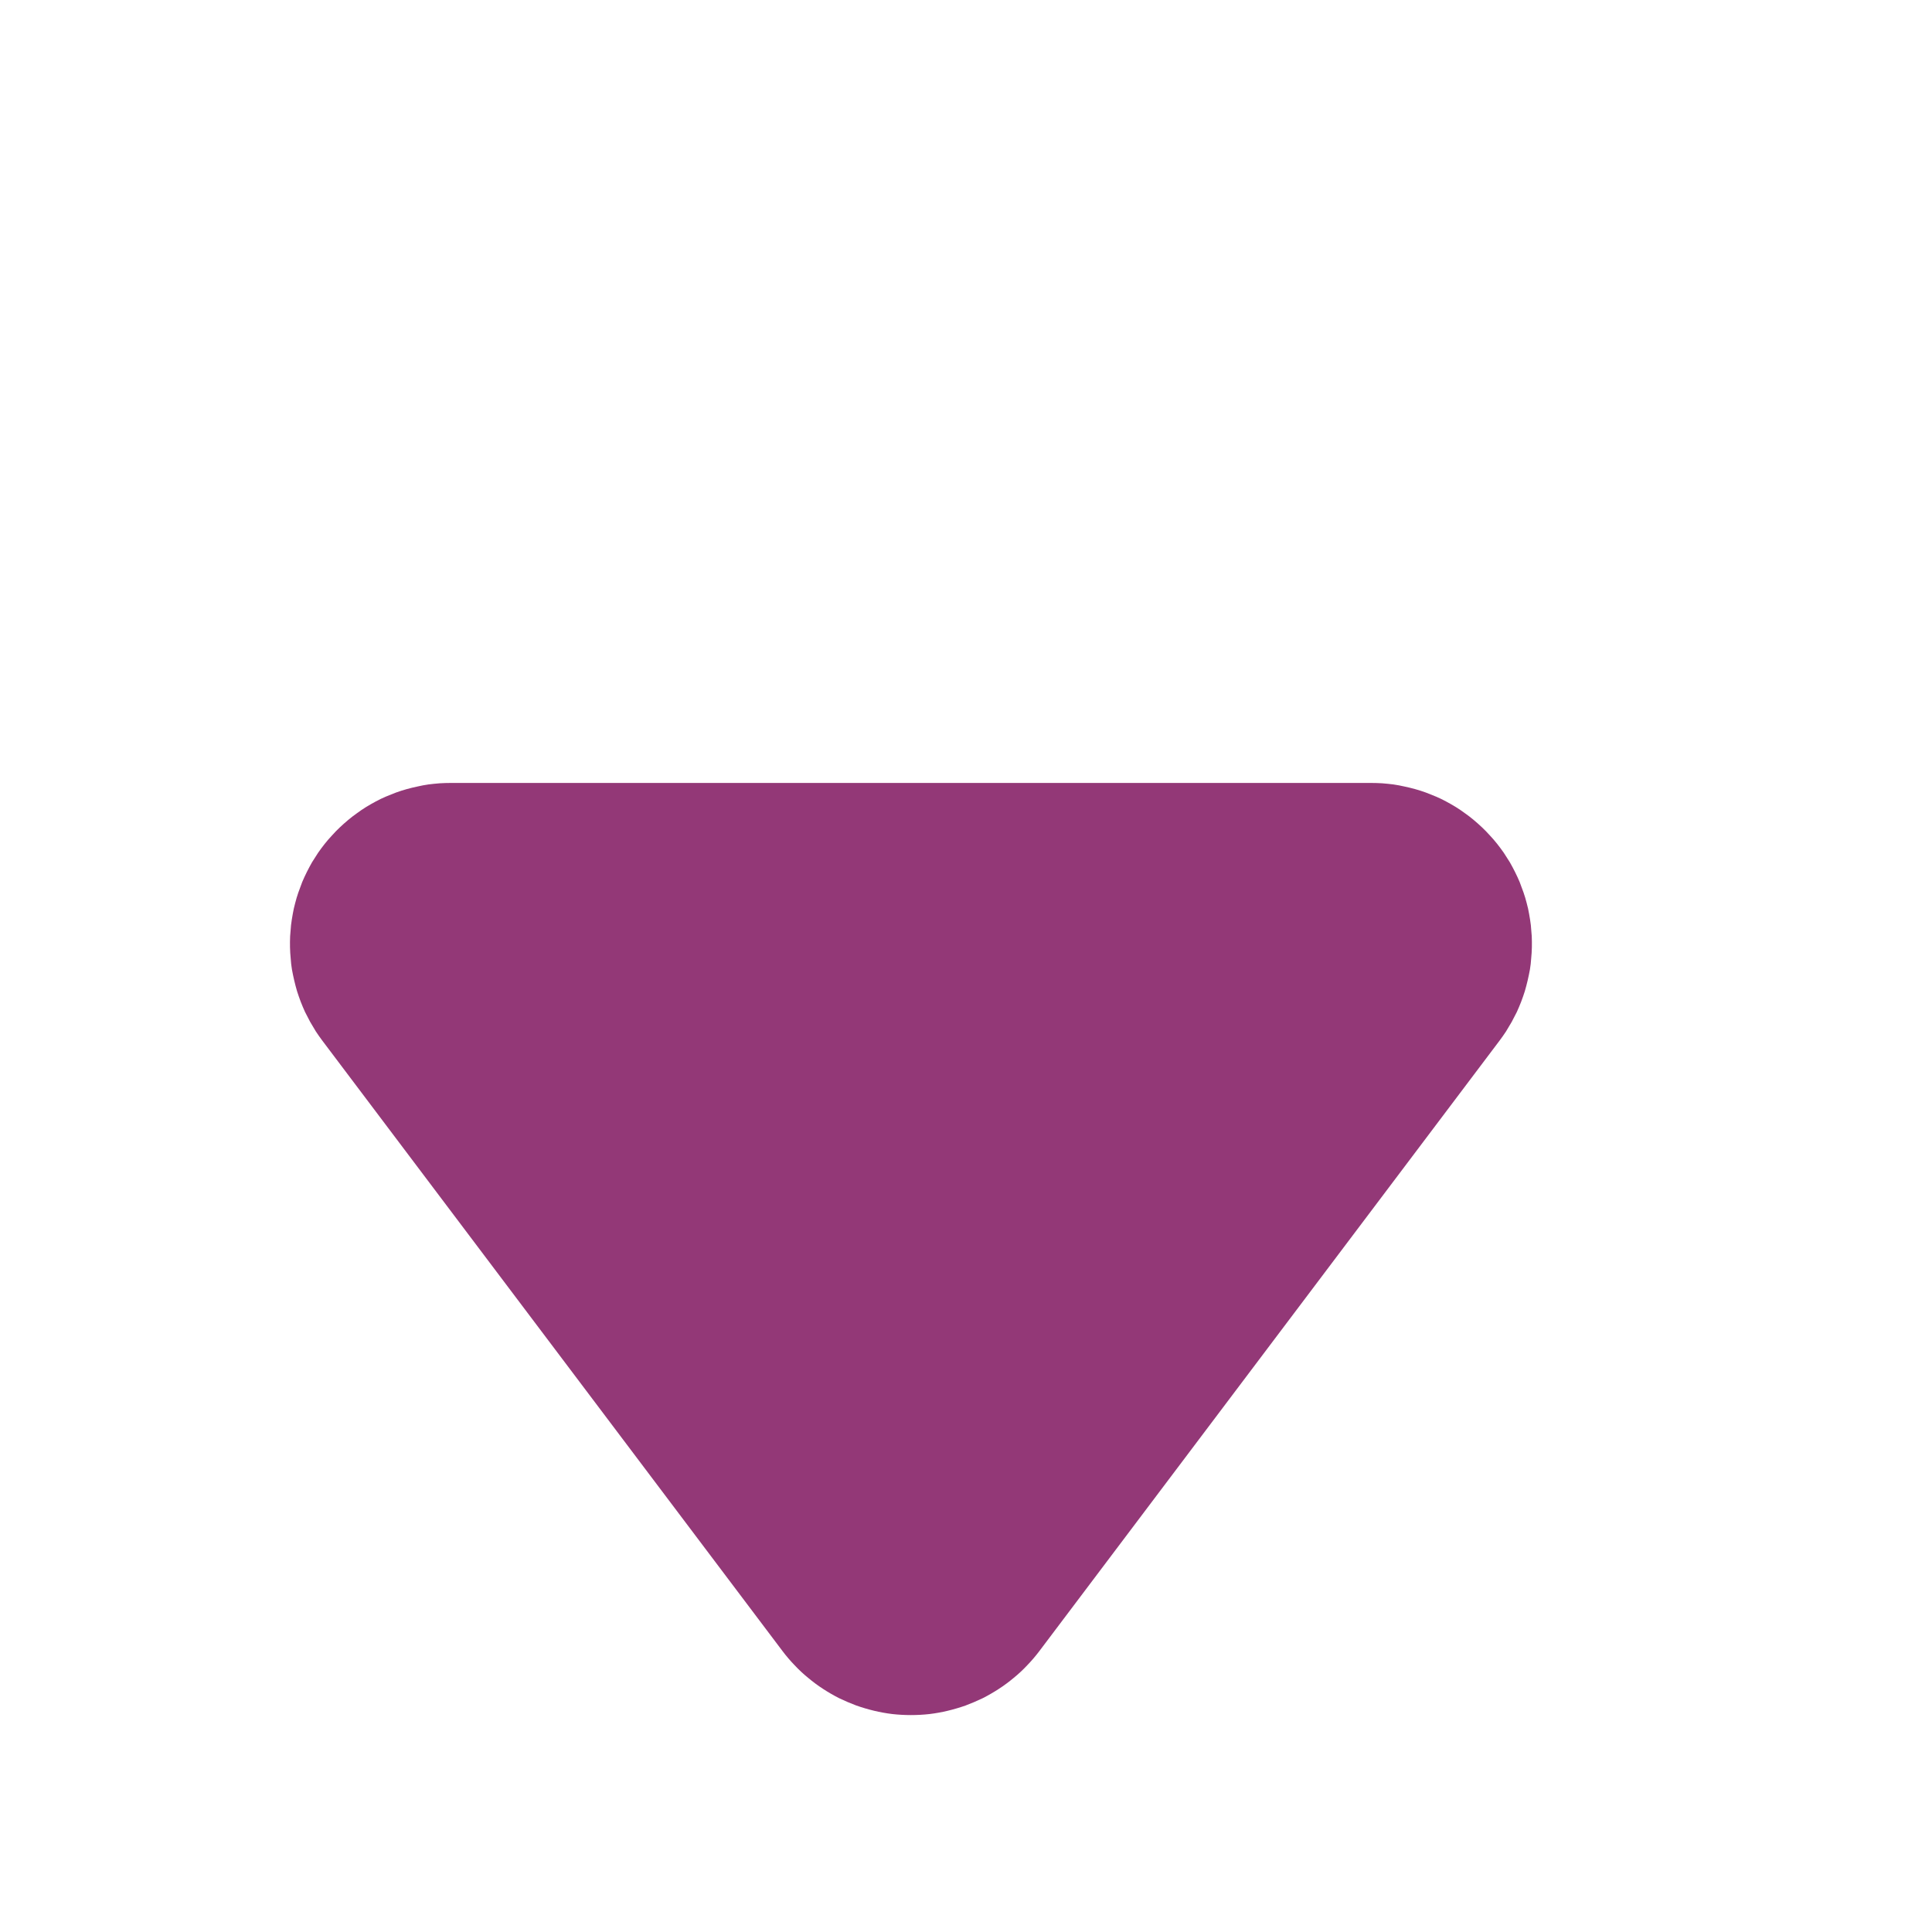 <?xml version="1.0" encoding="utf-8"?>
<svg width="12" height="12" viewBox="0 0 12 12" version="1.1" xmlns:xlink="http://www.w3.org/1999/xlink" xmlns="http://www.w3.org/2000/svg">
  <path d="M1.985 0.844L6.688 0.184Q6.745 0.176 6.803 0.175Q6.86 0.173 6.918 0.179Q6.976 0.184 7.032 0.196Q7.089 0.208 7.144 0.226Q7.198 0.245 7.251 0.269Q7.303 0.294 7.352 0.324Q7.401 0.354 7.447 0.39Q7.492 0.426 7.533 0.467Q7.574 0.508 7.61 0.553Q7.646 0.599 7.676 0.648Q7.706 0.697 7.731 0.749Q7.755 0.802 7.774 0.856Q7.792 0.911 7.804 0.968Q7.816 1.024 7.821 1.082Q7.827 1.14 7.825 1.197Q7.824 1.255 7.816 1.312L7.156 6.015Q7.151 6.05 7.144 6.084Q7.136 6.117 7.127 6.151Q7.117 6.184 7.106 6.217Q7.094 6.249 7.08 6.281Q7.066 6.312 7.05 6.343Q7.033 6.374 7.015 6.403Q6.997 6.432 6.977 6.461Q6.957 6.489 6.934 6.515Q6.912 6.542 6.888 6.567Q6.864 6.592 6.839 6.615Q6.813 6.638 6.786 6.66Q6.759 6.681 6.73 6.701Q6.702 6.721 6.672 6.738Q6.642 6.756 6.611 6.771Q6.58 6.786 6.548 6.8Q6.516 6.813 6.483 6.824Q6.45 6.835 6.417 6.844Q6.383 6.852 6.349 6.859Q6.315 6.865 6.281 6.869Q6.247 6.873 6.212 6.874Q6.177 6.876 6.143 6.875Q6.108 6.874 6.074 6.871Q6.039 6.868 6.005 6.862Q5.971 6.857 5.937 6.849Q5.904 6.841 5.871 6.831Q5.837 6.821 5.805 6.808Q5.773 6.795 5.742 6.781Q5.71 6.766 5.68 6.749Q5.65 6.732 5.621 6.713Q5.592 6.695 5.564 6.674Q5.537 6.653 5.51 6.63Q5.484 6.607 5.46 6.583L1.417 2.54Q1.393 2.516 1.37 2.49Q1.347 2.463 1.326 2.436Q1.305 2.408 1.287 2.379Q1.268 2.35 1.251 2.32Q1.234 2.29 1.219 2.258Q1.205 2.227 1.192 2.195Q1.179 2.163 1.169 2.129Q1.159 2.096 1.151 2.063Q1.143 2.029 1.138 1.995Q1.132 1.961 1.129 1.926Q1.126 1.892 1.125 1.857Q1.124 1.823 1.126 1.788Q1.127 1.753 1.131 1.719Q1.135 1.685 1.141 1.651Q1.148 1.617 1.156 1.583Q1.165 1.55 1.176 1.517Q1.187 1.484 1.2 1.452Q1.214 1.42 1.229 1.389Q1.244 1.358 1.262 1.328Q1.279 1.298 1.299 1.27Q1.319 1.241 1.34 1.214Q1.362 1.187 1.385 1.161Q1.408 1.136 1.433 1.112Q1.458 1.088 1.485 1.066Q1.511 1.043 1.539 1.023Q1.568 1.003 1.597 0.985Q1.626 0.967 1.657 0.95Q1.688 0.934 1.719 0.92Q1.751 0.906 1.783 0.894Q1.816 0.883 1.849 0.873Q1.883 0.864 1.916 0.856Q1.95 0.849 1.985 0.844Z" transform="matrix(-0.707 0.707 -0.707 -0.707 11.314 5.657)" fill="#933877" stroke="none" />
</svg>